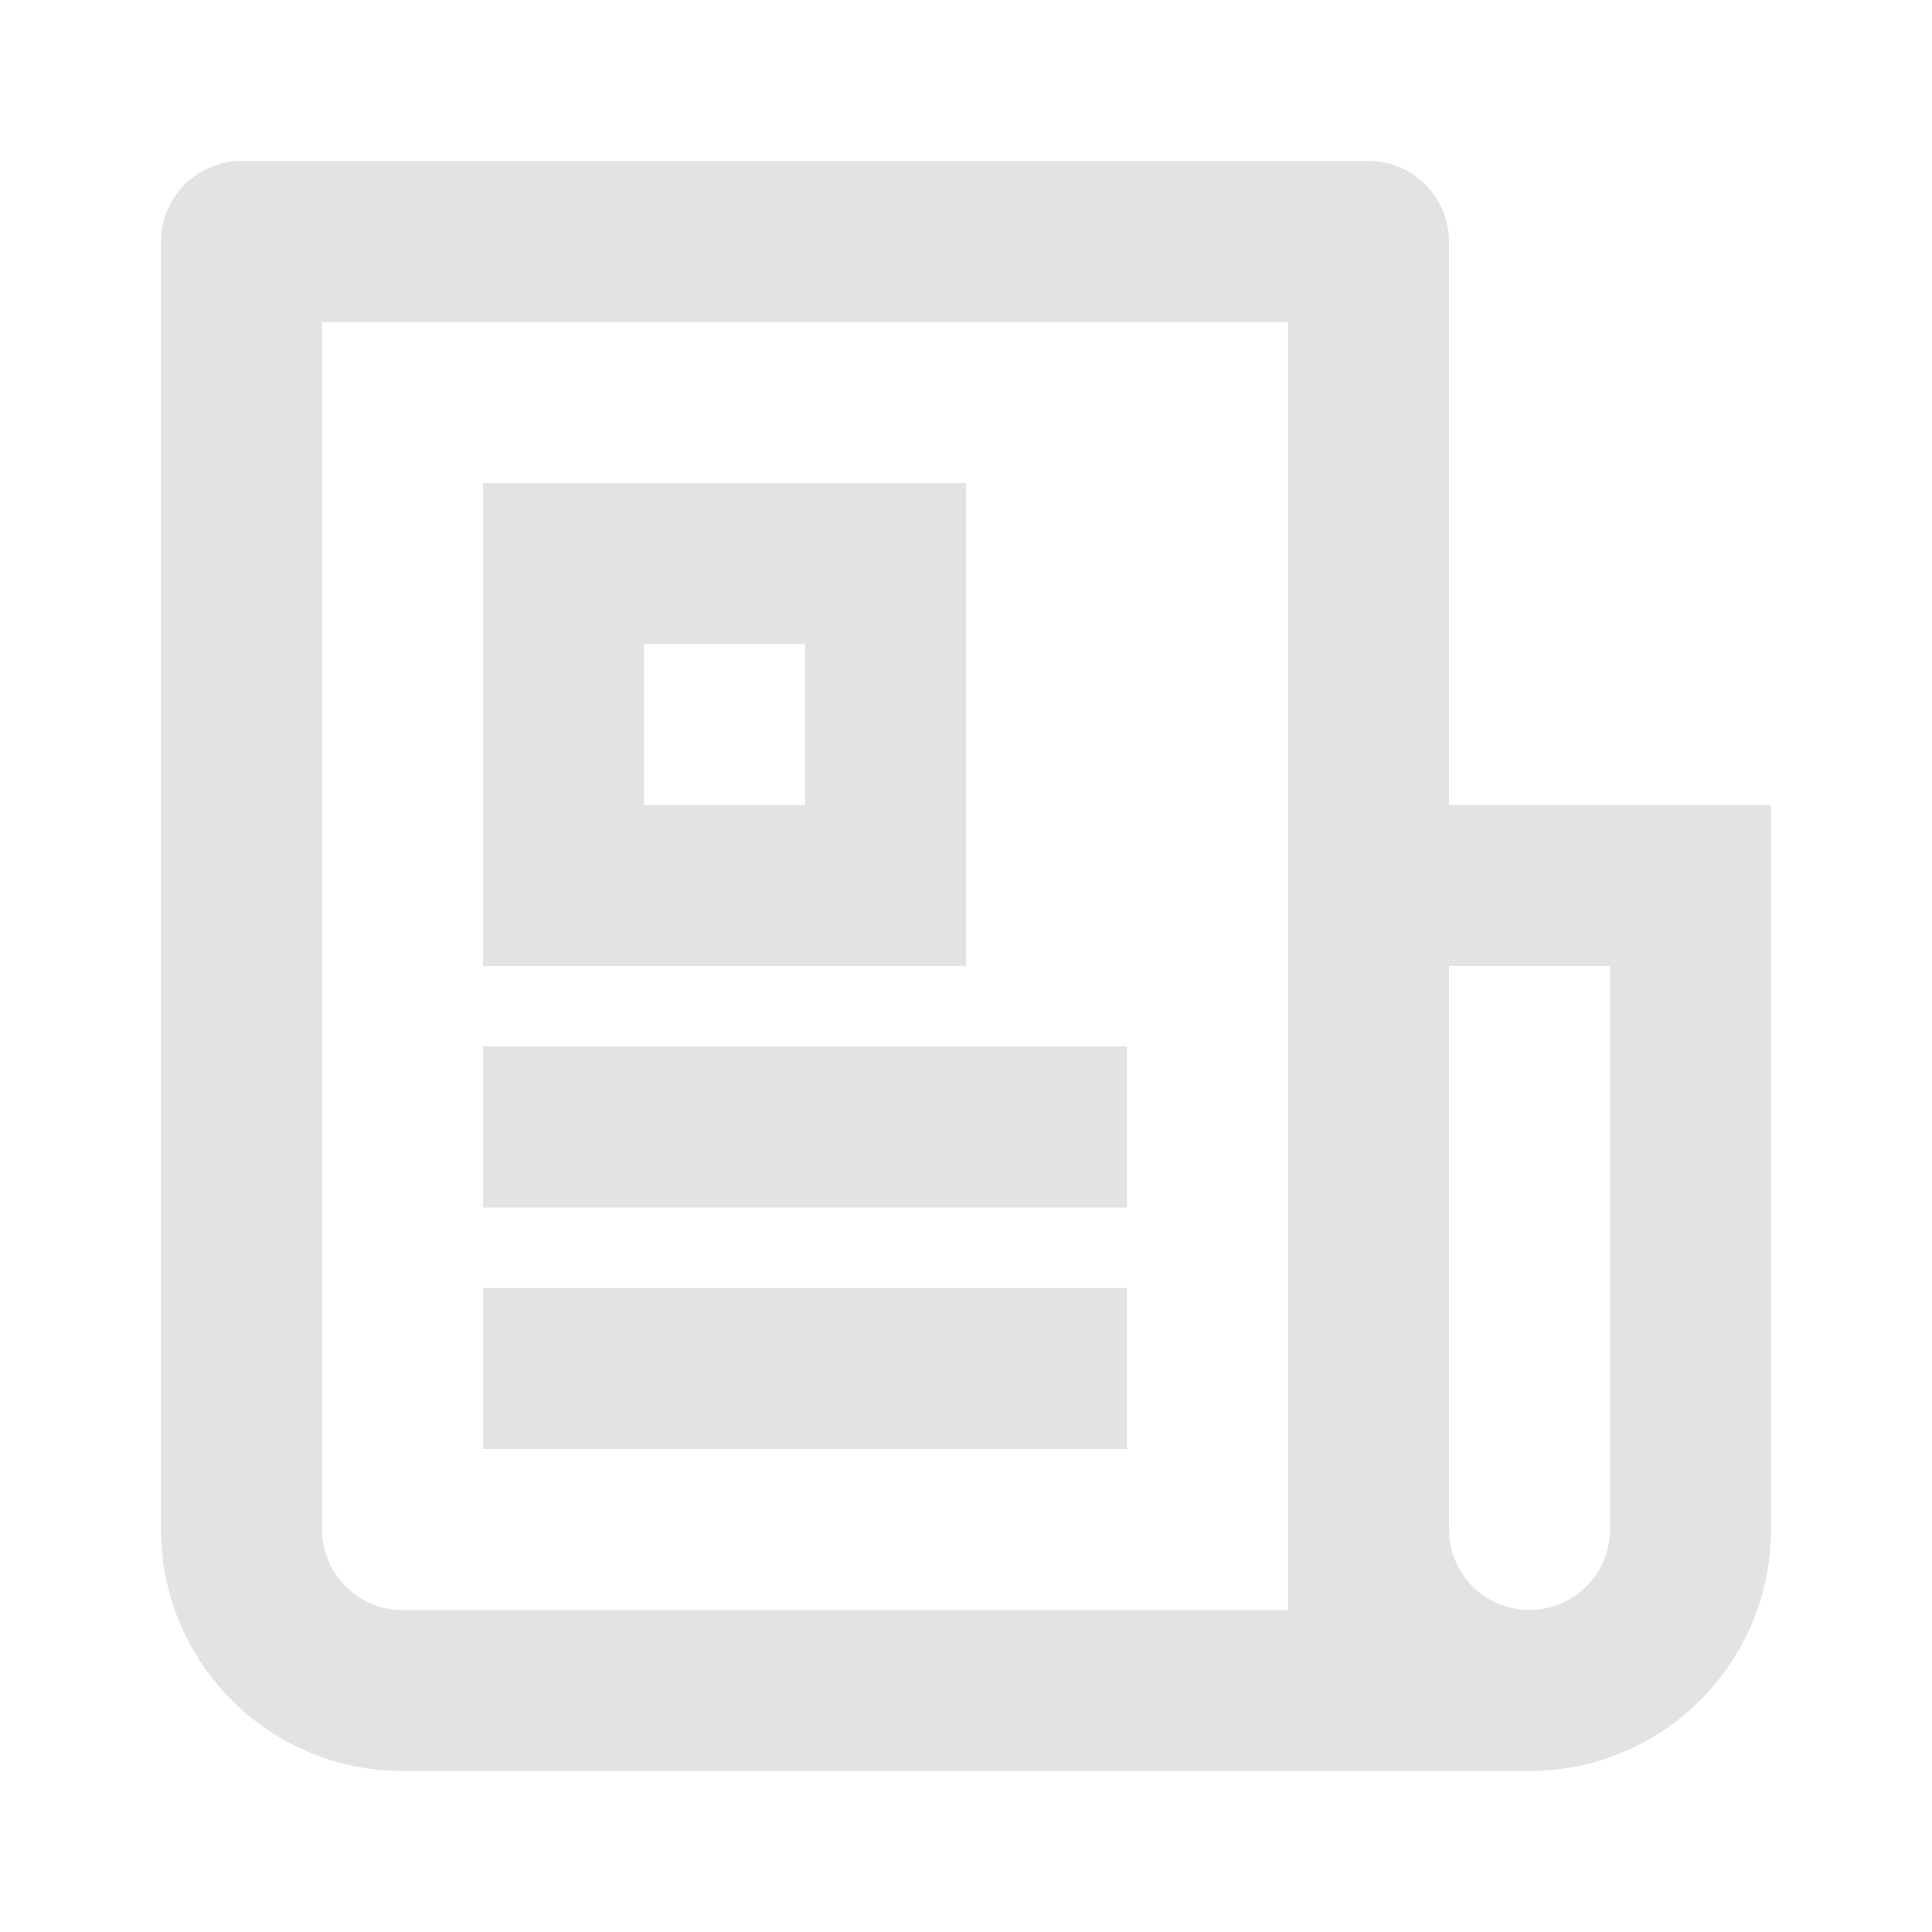 <?xml version="1.0" encoding="UTF-8"?> <svg xmlns="http://www.w3.org/2000/svg" width="64" height="64" viewBox="0 0 64 64" fill="none"><path d="M42.667 53.333V10.667H10.667V50.667C10.667 51.374 10.948 52.052 11.448 52.552C11.948 53.052 12.626 53.333 13.333 53.333H42.667ZM50.667 58.667H13.333C11.212 58.667 9.177 57.824 7.676 56.324C6.176 54.823 5.333 52.788 5.333 50.667V8C5.333 7.293 5.614 6.615 6.114 6.114C6.614 5.614 7.293 5.333 8 5.333H45.333C46.041 5.333 46.719 5.614 47.219 6.114C47.719 6.615 48 7.293 48 8V26.667H58.667V50.667C58.667 52.788 57.824 54.823 56.324 56.324C54.823 57.824 52.788 58.667 50.667 58.667ZM48 32V50.667C48 51.374 48.281 52.052 48.781 52.552C49.281 53.052 49.959 53.333 50.667 53.333C51.374 53.333 52.052 53.052 52.552 52.552C53.052 52.052 53.333 51.374 53.333 50.667V32H48ZM16 16H32V32H16V16ZM21.333 21.333V26.667H26.667V21.333H21.333ZM16 34.667H37.333V40H16V34.667ZM16 42.667H37.333V48H16V42.667Z" fill="#E3E3E3"></path></svg> 